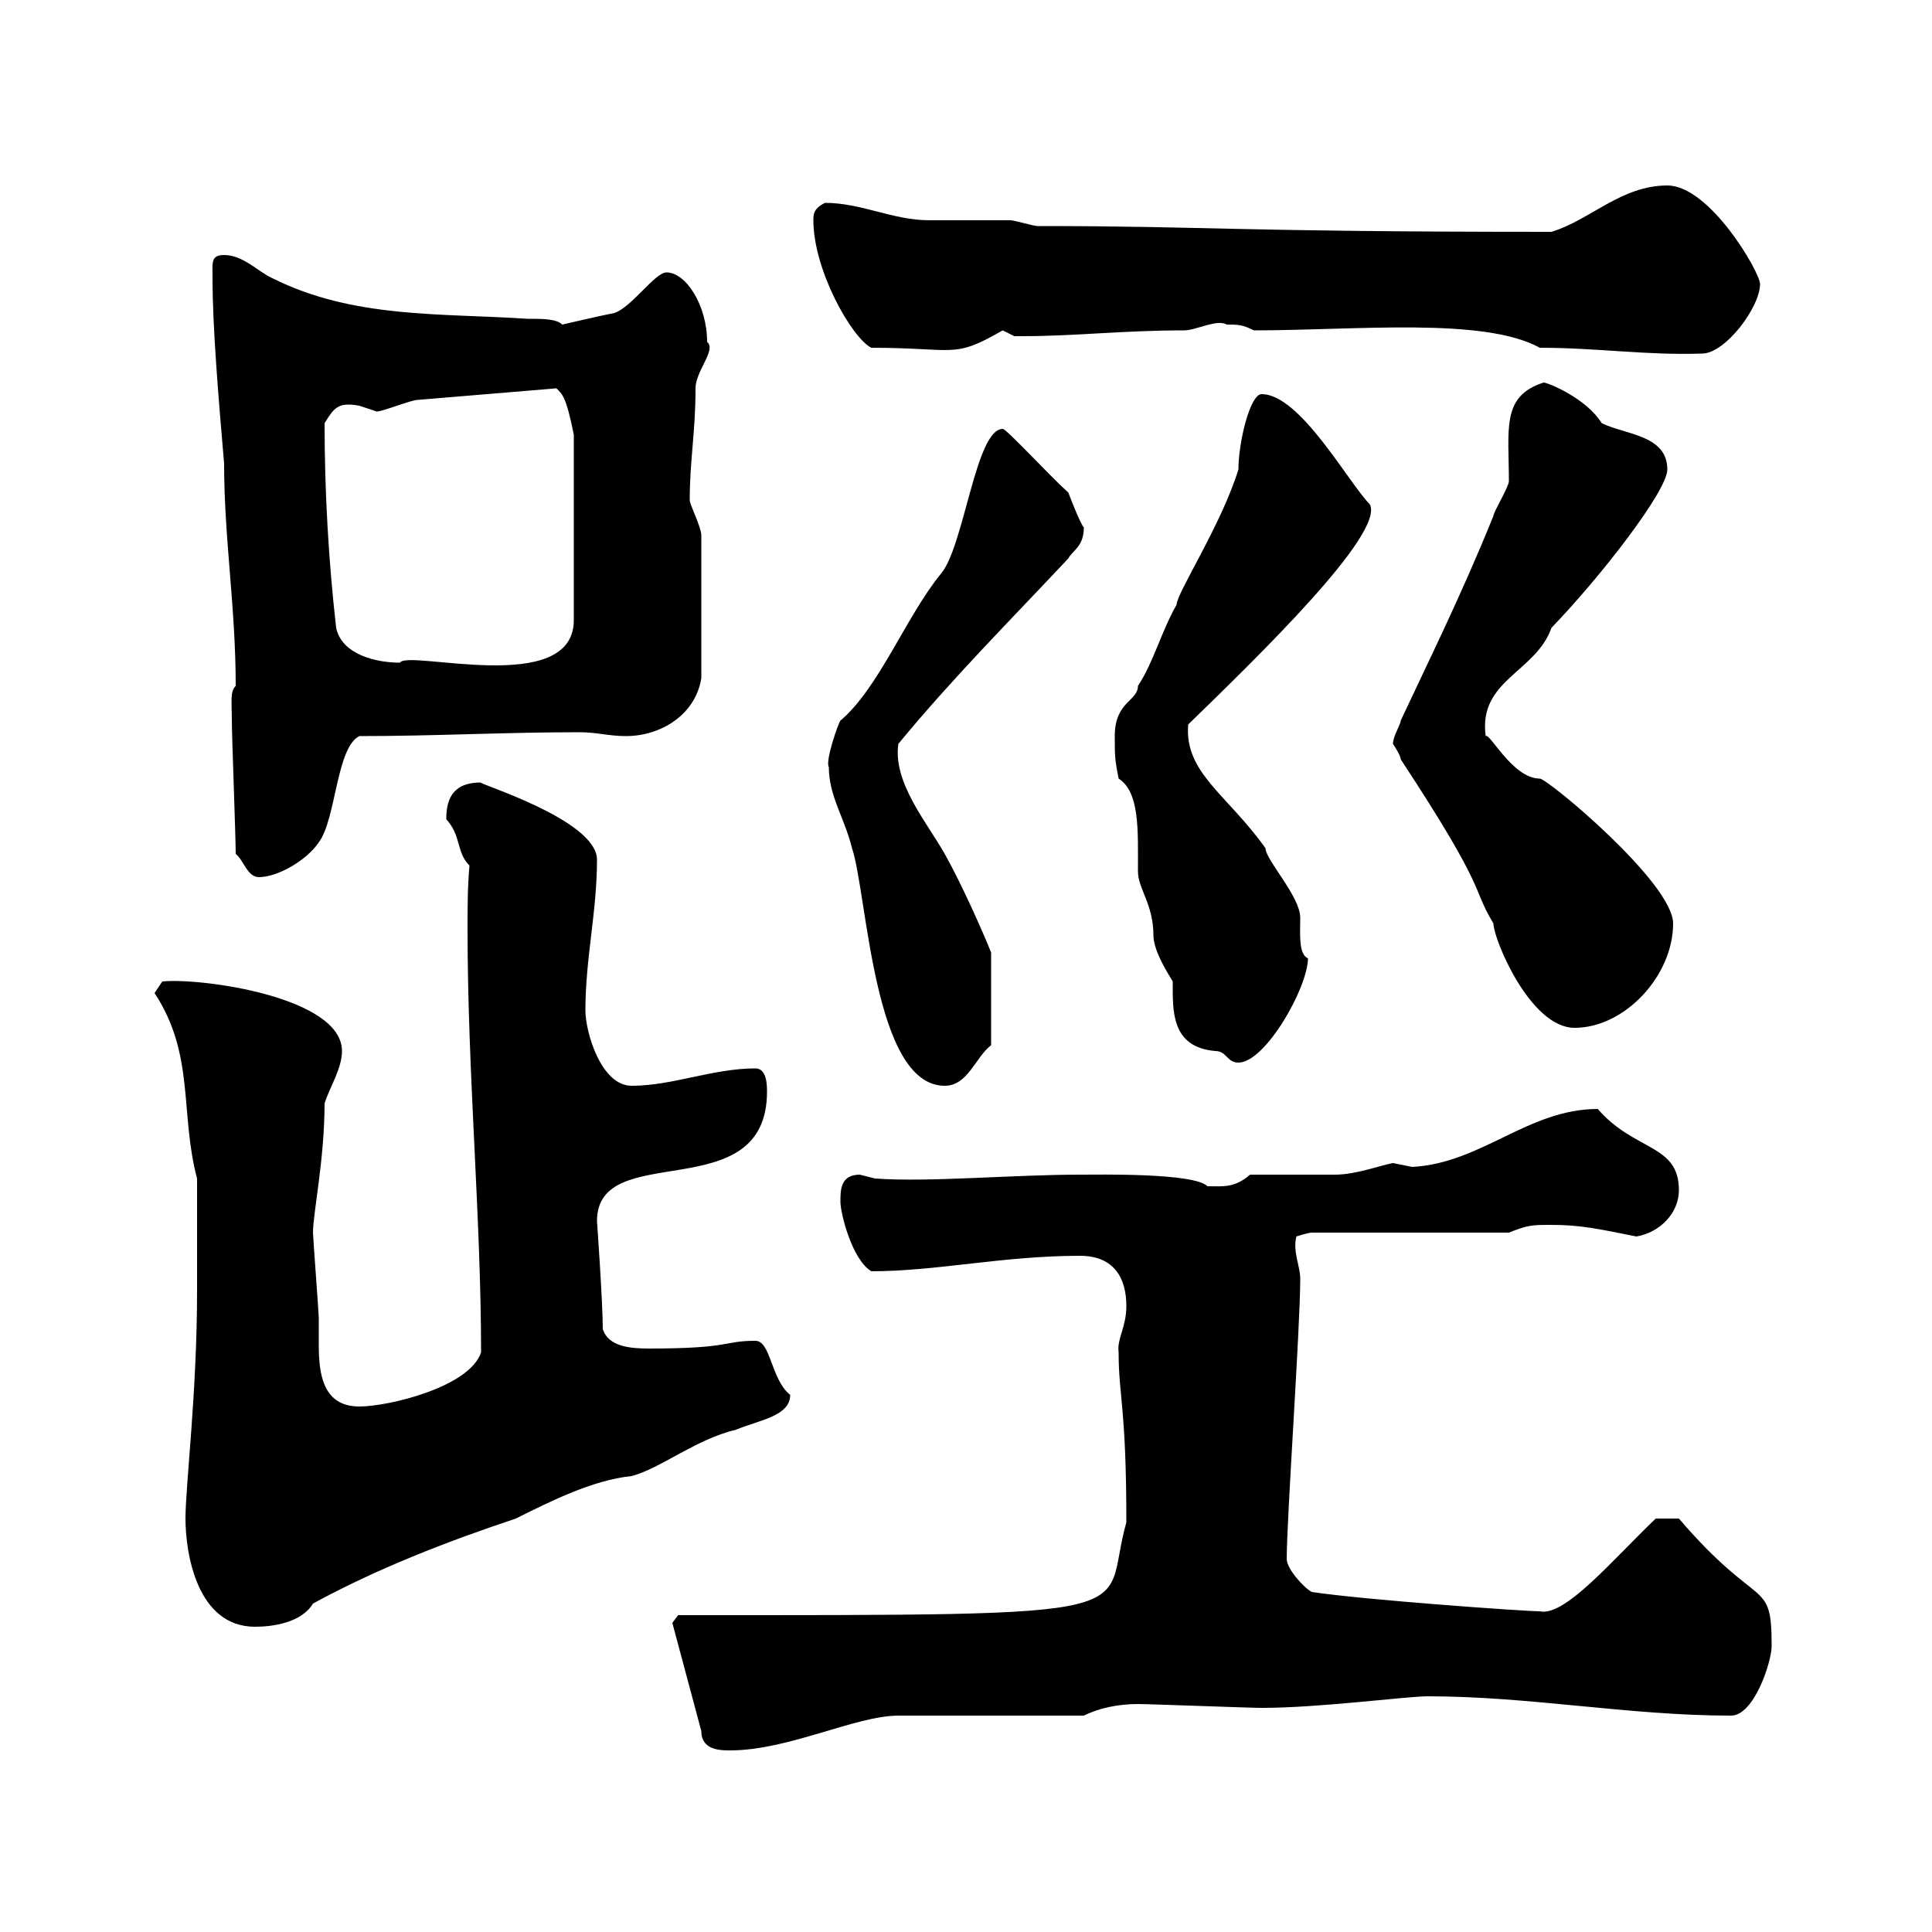 <svg xmlns="http://www.w3.org/2000/svg" xmlns:xlink="http://www.w3.org/1999/xlink" width="300" height="300"><path d="M104.40 252L108.90 268.80C108.90 271.80 111.90 271.80 113.40 271.80C122.40 271.80 132.90 266.40 139.50 266.40L168.30 266.40C170.70 265.20 173.70 264.60 176.70 264.60C178.50 264.60 194.10 265.20 195.90 265.20C204.90 265.20 218.40 263.40 221.70 263.40C237.60 263.40 252.90 266.40 268.80 266.40C272.40 266.40 275.10 258 275.10 255.60C275.10 244.80 273.30 250.50 260.70 235.80L257.10 235.80C250.50 242.10 243 251.10 239.10 250.20C236.70 250.20 211.50 248.40 203.70 247.20C202.50 246.60 199.80 243.60 199.80 242.10C199.80 235.80 201.90 206.10 201.90 198.60C201.90 196.50 200.70 194.40 201.30 192C201.30 192 203.10 191.40 203.70 191.40L234.30 191.40C237.30 190.20 237.90 190.20 240.90 190.20C245.40 190.20 248.10 190.80 254.10 192C257.70 191.40 260.70 188.40 260.70 184.80C260.70 177.60 253.80 178.80 248.10 172.20C237.30 172.20 230.10 180.60 219.30 181.20C219.30 181.20 216.30 180.60 216.30 180.60C214.50 180.90 210.60 182.40 207.30 182.40C205.50 182.40 195.90 182.40 194.10 182.40C191.70 184.50 189.90 184.20 187.50 184.20C185.40 182.10 170.70 182.40 167.70 182.40C157.20 182.40 144.30 183.60 135.90 183C135.90 183 133.50 182.40 133.50 182.40C130.50 182.40 130.50 184.80 130.50 186.60C130.50 188.40 132.30 195.60 135.30 197.40C145.50 197.40 155.70 195 167.70 195C173.10 195 174.90 198.60 174.90 202.80C174.90 206.10 173.40 207.90 173.70 210C173.70 216.90 174.90 218.40 174.90 236.40C170.70 251.10 181.50 250.80 105.30 250.80ZM28.80 235.80C28.80 241.20 30.60 252.60 39.60 252.60C42.30 252.60 46.80 252 48.60 249C58.50 243.60 69.30 239.40 80.10 235.80C85.50 233.10 92.10 229.80 98.10 229.20C102.60 228 108 223.50 114.30 222C117.90 220.50 122.70 219.90 122.70 216.60C119.70 214.20 119.70 208.20 117.30 208.20C112.20 208.20 113.70 209.40 100.80 209.40C97.80 209.40 94.50 209.10 93.60 206.40C93.60 202.20 92.70 189.60 92.70 189.60C92.70 176.70 119.10 187.80 119.10 169.50C119.10 168.60 119.10 165.90 117.30 165.90C110.70 165.90 104.40 168.60 98.10 168.60C93.30 168.60 90.90 160.20 90.90 156.90C90.90 148.80 92.70 141.60 92.70 133.50C92.70 127.20 73.50 121.50 74.70 121.50C70.20 121.50 69.30 124.20 69.30 127.20C71.70 129.90 70.80 132.30 72.90 134.40C72.60 137.70 72.60 141 72.60 144.30C72.60 166.80 74.70 189 74.70 210C72.90 215.40 60.30 218.40 55.80 218.40C50.10 218.40 49.50 213.30 49.50 208.80C49.50 207.30 49.50 206.10 49.50 204.60C49.50 204 48.60 192 48.60 191.40C48.60 188.40 50.40 180 50.40 171.30C51.30 168.60 53.10 165.90 53.10 163.20C53.10 154.80 31.20 151.80 25.20 152.40L24 154.20C30.30 163.80 27.90 172.80 30.60 183C30.60 184.80 30.60 190.20 30.60 200.40C30.60 216.30 28.80 230.70 28.80 235.80ZM128.70 119.10C128.70 123.60 131.10 126.90 132.30 131.70C134.70 138.90 135.60 168.60 146.70 168.60C150.30 168.60 151.50 164.10 153.90 162.30L153.90 147.90C152.70 144.90 149.40 137.40 146.70 132.60C144 127.80 138.60 121.50 139.50 115.50C147.90 105.30 156.90 96.30 165.90 86.70C166.50 85.50 168.30 84.90 168.30 81.90C167.70 81.30 165.90 76.50 165.90 76.50C162.90 73.80 156.30 66.60 155.70 66.60C151.50 66.60 149.70 84.90 146.10 89.10C140.70 95.70 136.50 106.80 130.50 111.90C130.20 112.20 128.10 118.20 128.70 119.10ZM173.10 114.30C173.10 117.30 173.10 117.90 173.70 120.90C177 123 176.70 129 176.70 135.30C176.70 138 179.10 140.40 179.10 145.20C179.10 147.90 181.80 151.80 182.10 152.40C182.10 156.90 181.80 162.60 188.70 163.20C190.50 163.20 190.50 165 192.30 165C196.50 165 203.10 153.30 203.10 148.80C201.60 148.20 201.90 144.90 201.90 142.50C201.90 139.20 196.50 133.50 196.50 131.70C190.50 123.30 183.90 120 184.50 112.50C195.30 102 215.10 82.80 212.70 78.30C209.40 75 201.90 61.20 195.90 61.20C194.10 61.20 192.30 68.70 192.30 72.90C189.60 81.60 182.70 92.10 182.70 93.90C180.30 98.10 179.10 102.90 176.70 106.50C176.70 108.90 173.10 108.90 173.10 114.30ZM216.30 115.50C216.30 115.50 217.50 117.30 217.50 117.90C231.30 138.90 228.30 137.40 231.90 143.40C231.90 145.80 237.60 159.60 244.50 159.60C252.30 159.60 259.80 151.50 259.80 143.40C259.80 137.10 240.30 120.90 239.10 120.90C234.90 120.90 231.30 113.70 230.70 114.30C229.50 105.60 238.50 104.40 240.90 97.50C248.70 89.40 258.90 76.20 258.90 72.90C258.90 67.50 252.30 67.50 248.70 65.70C246.30 61.80 240.30 59.40 239.70 59.40C233.10 61.50 234.30 66.60 234.30 74.70C234.30 75.60 231.90 79.50 231.90 80.10C226.80 92.70 221.70 102.90 217.50 111.90C217.50 112.50 216.30 114.30 216.30 115.50ZM36.60 132.60C37.80 133.50 38.40 136.20 40.20 136.20C43.20 136.20 47.70 133.50 49.50 130.80C52.20 127.20 52.20 116.10 55.80 114.30C67.50 114.30 78.30 113.70 90 113.70C92.70 113.70 94.50 114.30 97.20 114.30C102.60 114.30 108 111 108.90 105.30L108.90 83.10C108.90 81.90 107.10 78.30 107.10 77.70C107.10 71.40 108 67.20 108 60.30C108 57.60 111.30 54.30 109.80 53.10C109.80 47.40 106.50 42.30 103.50 42.30C101.70 42.30 98.10 47.70 95.40 48.60C92.40 49.20 90 49.80 87.30 50.40C86.40 49.50 84.30 49.50 81.90 49.50C68.40 48.60 54.90 49.50 42.30 43.20C40.20 42.30 37.80 39.60 34.80 39.60C32.70 39.60 33 40.80 33 43.20C33 50.70 33.90 61.50 34.80 72C34.80 83.70 36.60 94.20 36.60 106.50C35.70 107.40 36 108.90 36 111.90C36 114.30 36.60 129.90 36.60 132.60ZM52.20 97.50C51 87 50.40 76.20 50.40 65.70C51.90 63.30 52.50 62.40 55.80 63C55.80 63 58.50 63.90 58.50 63.90C59.40 63.90 63.90 62.10 64.80 62.10L86.40 60.30C87.30 61.20 87.90 61.50 89.10 67.50L89.10 96.30C89.10 108.30 63.30 100.80 62.10 102.90C58.50 102.90 53.10 101.70 52.20 97.50ZM194.70 51.30C210.60 51.30 230.40 49.20 239.10 54C248.10 54 255.60 55.20 264.30 54.90C267.90 54.90 273.30 47.70 273.30 44.10C273.30 42.30 265.50 28.80 258.90 28.80C251.70 28.80 246.90 34.20 240.90 36C191.10 36 187.80 35.10 161.10 35.10C160.50 35.10 157.50 34.20 156.90 34.20C155.70 34.20 144.90 34.20 144.30 34.20C138.60 34.20 133.80 31.50 128.10 31.50C126.30 32.40 126.30 33.30 126.30 34.20C126.30 42 132.30 52.50 135.30 54C148.50 54 147.90 55.80 155.70 51.30C155.70 51.30 157.50 52.20 157.50 52.20C158.70 52.20 158.70 52.20 158.70 52.20C167.10 52.20 174.30 51.30 183.90 51.30C185.70 51.30 189 49.50 190.50 50.40C192.30 50.40 192.90 50.40 194.70 51.30Z"/></svg>